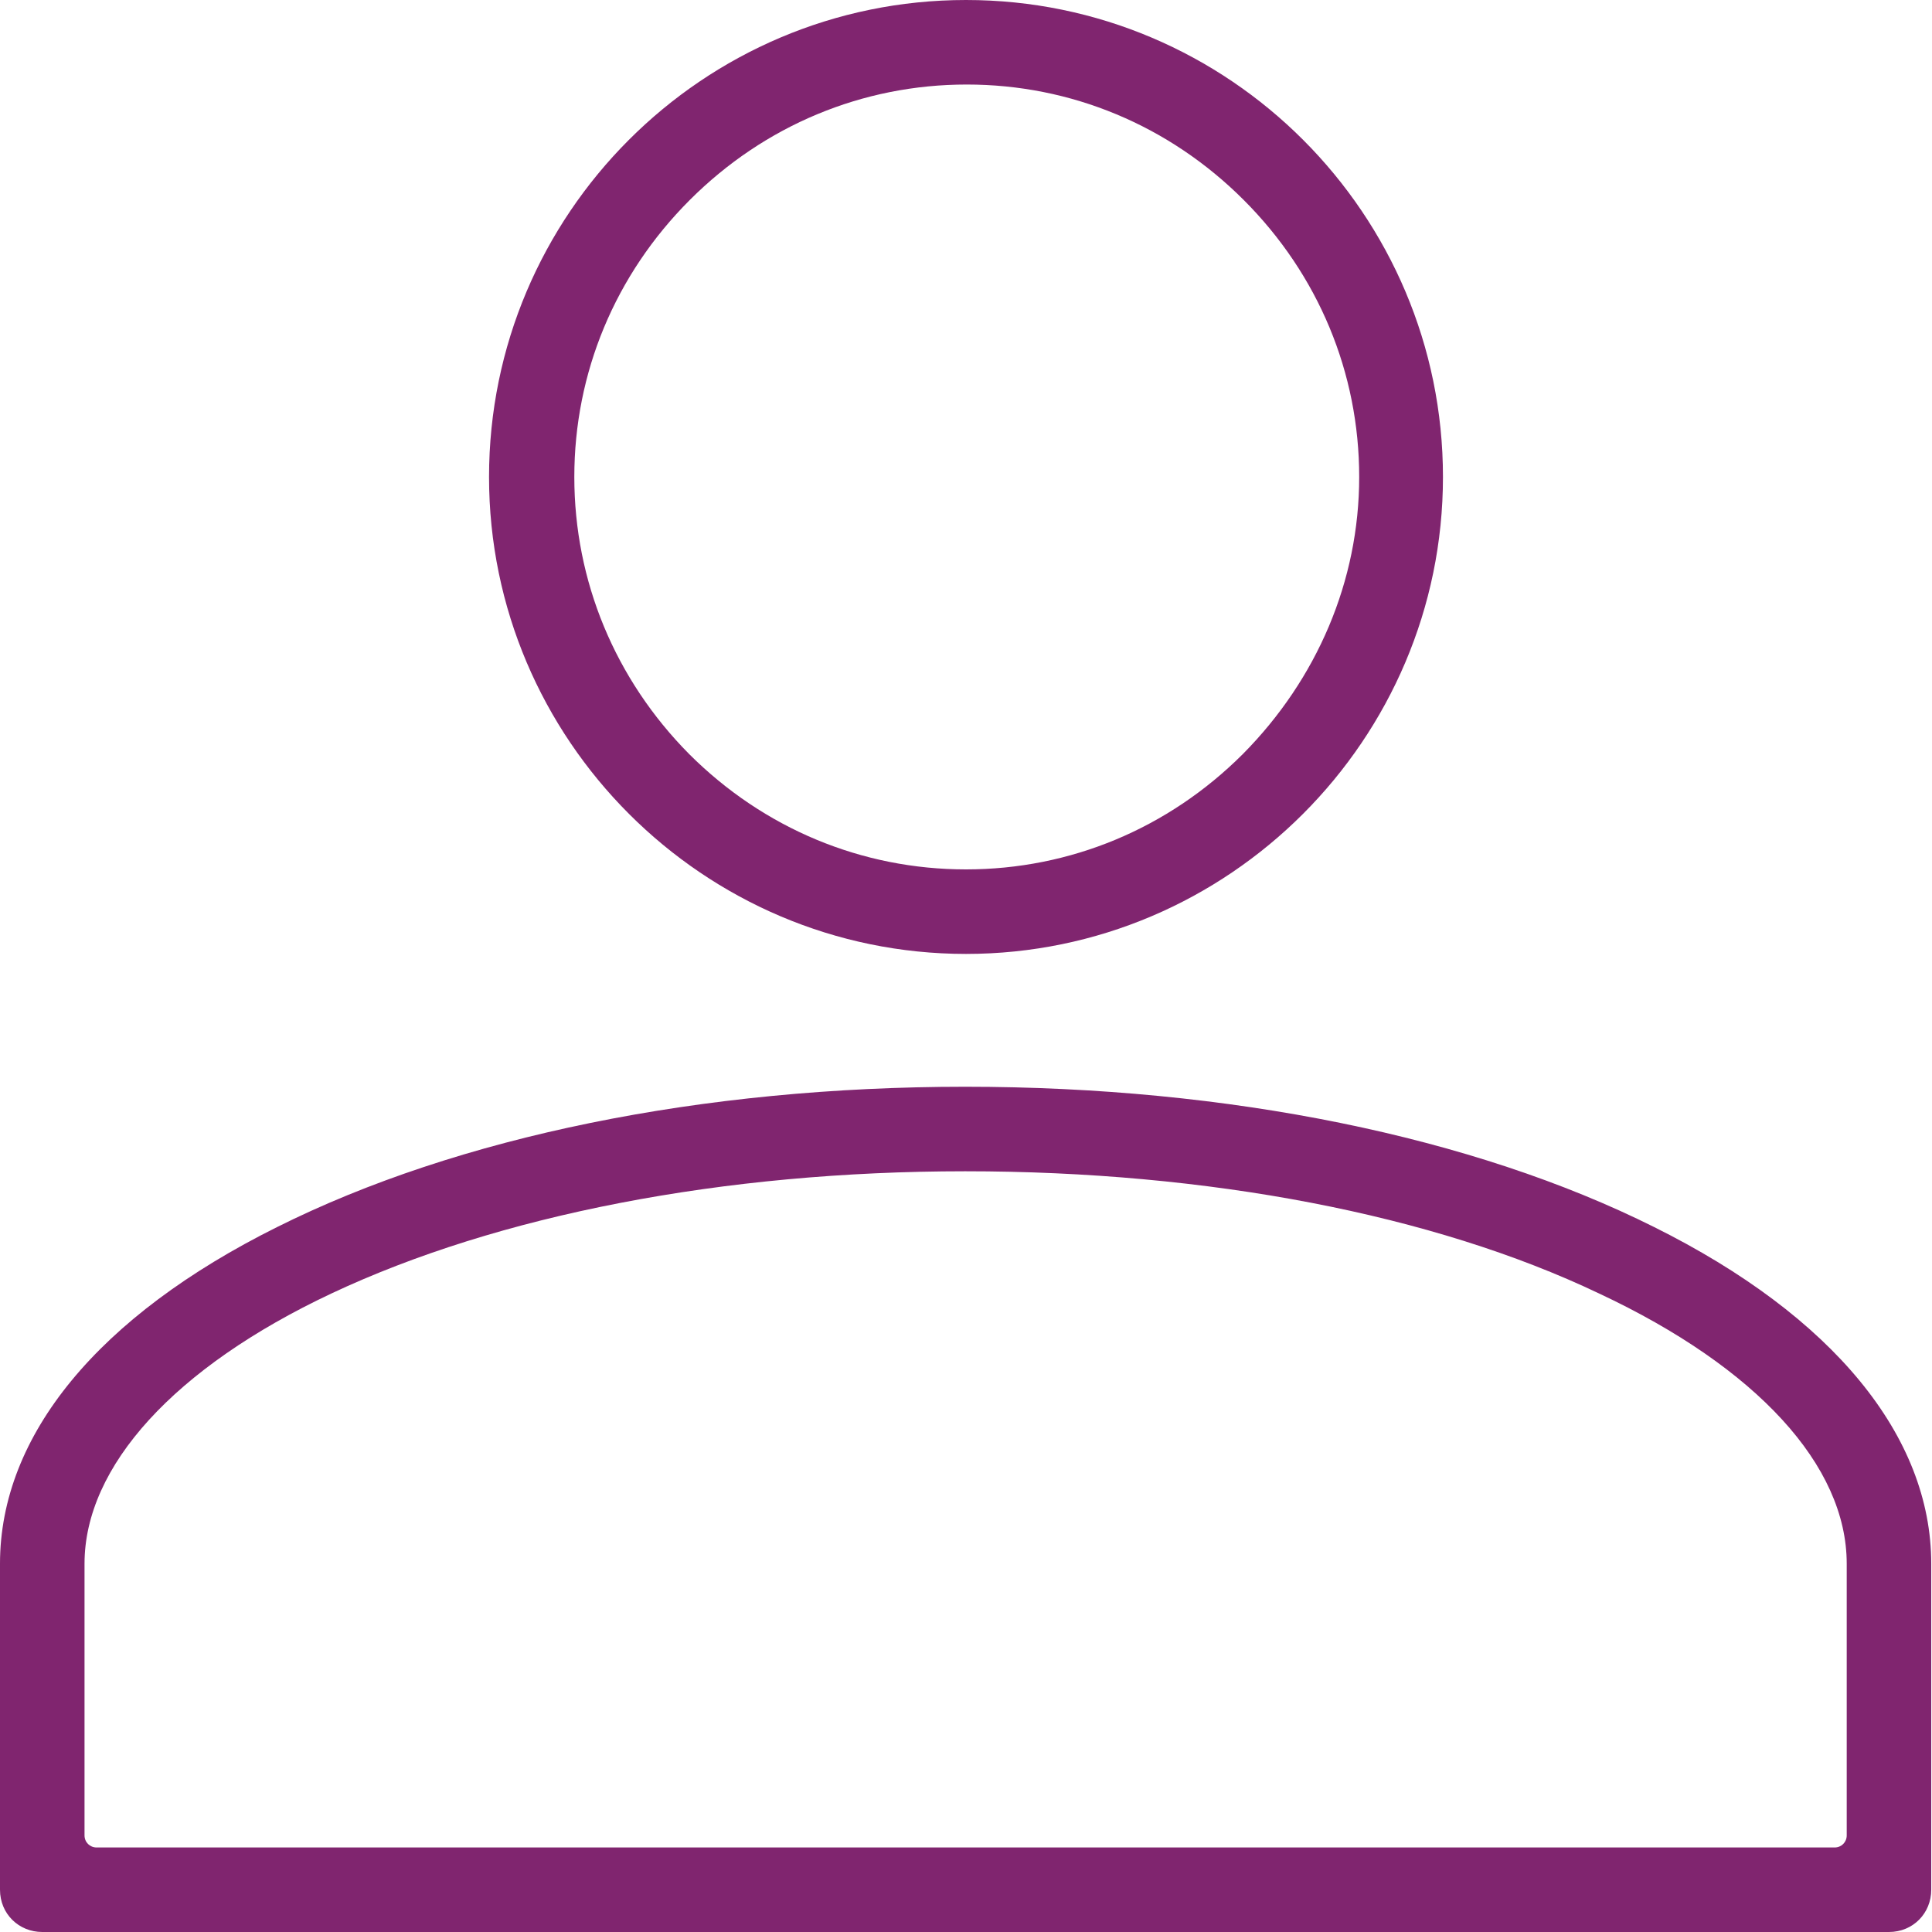 <?xml version="1.0" encoding="utf-8"?>
<!-- Generator: Adobe Illustrator 22.0.0, SVG Export Plug-In . SVG Version: 6.00 Build 0)  -->
<svg version="1.1" xmlns="http://www.w3.org/2000/svg" xmlns:xlink="http://www.w3.org/1999/xlink" x="0px" y="0px" width="256px"
	 height="256px" viewBox="0 0 256 256" style="enable-background:new 0 0 256 256;" xml:space="preserve">
<style type="text/css">
	.st0{fill:#80256F;}
	.st1{clip-path:url(#SVGID_2_);}
	.st2{fill:#EDF5FD;}
	.st3{fill:none;stroke:#BAD3FA;stroke-width:5.396;stroke-linecap:square;stroke-miterlimit:10;}
	.st4{fill:none;stroke:#BAD3FA;stroke-width:4.317;stroke-linecap:square;stroke-miterlimit:10;}
	.st5{fill:#CFE2FB;}
	.st6{fill:none;stroke:#EDF5FD;stroke-width:5.396;stroke-linecap:square;stroke-miterlimit:10;}
	.st7{fill:none;stroke:#EDF5FD;stroke-width:3.597;stroke-linecap:square;stroke-miterlimit:10;}
	.st8{fill:#DEEDFC;}
	.st9{fill:#BAD3FA;}
	.st10{fill:none;stroke:#CFE2FB;stroke-width:4.676;stroke-miterlimit:10;}
	.st11{fill:#BAD3FA;stroke:#EDF5FD;stroke-width:4.676;stroke-miterlimit:10;}
	.st12{fill:none;stroke:#EDF5FD;stroke-width:4.676;stroke-miterlimit:10;}
	.st13{fill:none;stroke:#EDF5FD;stroke-width:5.755;stroke-linejoin:bevel;stroke-miterlimit:10;}
	.st14{fill:#BAD3FA;stroke:#EDF5FD;stroke-width:2.518;stroke-miterlimit:10;}
	.st15{fill:none;stroke:#EDF5FD;stroke-width:2.518;stroke-miterlimit:10;}
	.st16{fill:#EDF5FD;stroke:#DEEDFC;stroke-width:7.194;stroke-linecap:round;stroke-miterlimit:10;}
	.st17{fill:#AFB2C3;}
	.st18{fill:#F5C042;}
	.st19{fill:none;stroke:#091268;stroke-width:3.237;stroke-miterlimit:10;}
	.st20{fill:#091268;}
	.st21{fill:#D67EC1;}
	.st22{fill:none;stroke:#091268;stroke-width:1.079;stroke-miterlimit:10;}
	.st23{fill:#4462CB;}
	.st24{fill:none;stroke:#CF8C3C;stroke-width:1.439;stroke-miterlimit:10;}
	.st25{fill:#C9C9CD;}
	.st26{fill:none;stroke:#B5B5B6;stroke-width:1.079;stroke-linecap:round;stroke-miterlimit:10;}
	.st27{fill:#E1E1E6;}
	.st28{fill:#ECECEE;}
	.st29{fill:none;stroke:#B5B5B6;stroke-width:1.079;stroke-linecap:square;stroke-miterlimit:10;}
	.st30{fill:#D1D1D6;}
	.st31{fill:none;stroke:#515256;stroke-width:1.079;stroke-linecap:round;stroke-miterlimit:10;}
	.st32{fill:#F1F1F3;}
	.st33{fill:none;stroke:#515256;stroke-width:1.079;stroke-linecap:square;stroke-miterlimit:10;}
	.st34{fill:#FFFFFF;}
	.st35{fill:#27272D;}
	.st36{fill:#BABABB;}
	.st37{fill:#CECED2;}
	.st38{fill:#212226;}
	.st39{fill:#54565B;}
	.st40{fill:#898A94;}
	.st41{fill:#BC403A;}
	.st42{clip-path:url(#SVGID_4_);}
	.st43{fill:none;stroke:#BAD3FA;stroke-width:2.441;stroke-miterlimit:10;}
	.st44{fill:#FFFFFF;stroke:#BAD3FA;stroke-width:2.441;stroke-miterlimit:10;}
	.st45{fill:none;stroke:#BAD3FA;stroke-width:3.138;stroke-miterlimit:10;}
	.st46{fill:none;stroke:#CFE2FB;stroke-width:4.533;stroke-miterlimit:10;}
	.st47{fill:#EDF5FD;stroke:#DEEDFC;stroke-width:6.974;stroke-linecap:round;stroke-miterlimit:10;}
	.st48{opacity:0.81;fill:#1E1F23;}
	.st49{fill:#20053D;}
	.st50{fill:#2B2A37;}
	.st51{fill:#76A1F7;}
	.st52{fill:#324DA8;}
	.st53{fill:none;stroke:#1E2A5B;stroke-width:1.046;stroke-miterlimit:10;}
	.st54{fill:#BF4B80;}
	.st55{fill:#ECECF5;}
	.st56{fill:#B0B3BF;}
	.st57{fill:#9C3842;}
	.st58{fill:#4D505A;}
	.st59{fill:#747B82;}
	.st60{fill:#60646C;}
	.st61{fill:#848B91;}
	.st62{opacity:0.22;fill:#1E2126;}
	.st63{opacity:0.22;fill:#B1BAC9;}
	.st64{fill:#2D2E33;}
	.st65{fill:#5F6266;}
	.st66{opacity:0.59;fill:#343741;}
	.st67{fill:#212326;}
	.st68{fill:#393D41;}
	.st69{fill:#797C80;}
	.st70{fill:#DB4E41;}
	.st71{fill:#529542;}
	.st72{fill:#B8BEC0;}
	.st73{fill:#92979A;}
	.st74{fill:#B1BAC9;}
	.st75{fill:#838B99;}
	.st76{fill:#51575F;}
	.st77{fill:none;stroke:#B9528D;stroke-width:1.046;stroke-miterlimit:10;}
	.st78{fill:#262932;}
	.st79{fill:#626A74;}
	.st80{fill:none;stroke:#FFFFFF;stroke-width:0.349;stroke-miterlimit:10;}
	.st81{fill:none;stroke:#0A2662;stroke-width:3.138;stroke-miterlimit:10;}
	.st82{fill:none;stroke:#17257F;stroke-width:1.046;stroke-miterlimit:10;}
	.st83{fill:#CF8C3C;}
	.st84{fill:#13163C;}
	.st85{fill:#2F2F3C;}
	.st86{fill:#18181C;}
	.st87{fill:#1246B5;}
	.st88{fill:none;stroke:#1246B5;stroke-width:2.441;stroke-miterlimit:10;}
	.st89{fill:#222222;}
	.st90{fill:none;stroke:#000000;stroke-width:0.878;stroke-miterlimit:10;}
	.st91{opacity:0.2;}
	.st92{fill:#078171;}
	.st93{fill:#345CB3;}
	.st94{fill:#991C37;}
	.st95{clip-path:url(#SVGID_6_);}
	.st96{clip-path:url(#SVGID_8_);}
	.st97{clip-path:url(#SVGID_10_);}
	.st98{fill:none;stroke:#CFE2FB;stroke-width:7.147;stroke-miterlimit:10;}
	.st99{fill:#EDF5FD;stroke:#DEEDFC;stroke-width:8.408;stroke-linecap:round;stroke-miterlimit:10;}
	.st100{fill:#AEB1BD;}
	.st101{fill:none;stroke:#1E2A5B;stroke-width:1.261;stroke-miterlimit:10;}
	.st102{fill:#E0D9D5;}
	.st103{fill:#F0ECE7;}
	.st104{fill:none;stroke:#4462CB;stroke-width:2.102;stroke-miterlimit:10;}
	.st105{fill:#AD4277;}
	.st106{fill:#0F0F15;}
	.st107{fill:url(#SVGID_11_);}
	.st108{opacity:0.57;fill:url(#SVGID_12_);}
	.st109{fill:none;stroke:#52595D;stroke-width:7.567;stroke-linecap:round;stroke-miterlimit:10;}
	.st110{fill:url(#SVGID_13_);}
	.st111{fill:#6E7579;}
	.st112{fill:#7A8083;}
	.st113{fill:#52595D;}
	.st114{fill:none;stroke:#52595D;stroke-width:3.363;stroke-miterlimit:10;}
	.st115{fill:url(#SVGID_14_);}
	.st116{fill:url(#SVGID_15_);}
	.st117{fill:#0273DE;}
	.st118{clip-path:url(#SVGID_17_);}
	.st119{fill:none;stroke:#FFFFFF;stroke-width:1.428;stroke-miterlimit:10;}
	.st120{fill:#802670;}
	.st121{fill:#FFFFFF;stroke:#FFFFFF;stroke-width:0.75;stroke-linecap:round;stroke-linejoin:round;stroke-miterlimit:10;}
	.st122{fill:#5D3A7C;}
	.st123{clip-path:url(#SVGID_31_);}
	.st124{clip-path:url(#SVGID_33_);}
	.st125{clip-path:url(#SVGID_35_);}
	.st126{clip-path:url(#SVGID_37_);}
	.st127{clip-path:url(#SVGID_39_);}
	.st128{clip-path:url(#SVGID_41_);}
	.st129{clip-path:url(#SVGID_43_);}
	.st130{clip-path:url(#SVGID_45_);}
	.st131{clip-path:url(#SVGID_47_);}
	.st132{clip-path:url(#SVGID_49_);}
	.st133{clip-path:url(#SVGID_51_);}
	.st134{clip-path:url(#SVGID_53_);}
	.st135{opacity:0.5;}
	.st136{fill:#A9D1BB;}
	.st137{fill:#C5E9D5;}
	.st138{fill:#D7F0E3;}
	.st139{fill:none;stroke:#D7F0E3;stroke-width:5.591;stroke-miterlimit:10;}
	.st140{fill:none;stroke:#D7F0E3;stroke-width:7.988;stroke-miterlimit:10;}
	.st141{fill:none;stroke:#A9D1BB;stroke-width:12.921;stroke-miterlimit:10;}
	.st142{fill:none;stroke:#88A795;stroke-width:6.958;stroke-miterlimit:10;}
	.st143{fill:none;stroke:#A9D1BB;stroke-width:4.97;stroke-miterlimit:10;}
	.st144{fill:none;stroke:#C5E9D5;stroke-width:12.921;stroke-miterlimit:10;}
	.st145{fill:none;stroke:#C5E9D5;stroke-width:6.958;stroke-miterlimit:10;}
	.st146{fill:none;stroke:#C5E9D5;stroke-width:4.97;stroke-miterlimit:10;}
	.st147{opacity:0.51;fill:#BAD3FA;}
	.st148{fill:#C6C6C6;}
	.st149{fill:#BDC0C5;}
	.st150{fill:#F2F2F2;}
	.st151{fill:#D6D9DC;}
	.st152{fill:#A596B9;}
	.st153{fill:#583E78;}
	.st154{fill:none;stroke:#091268;stroke-width:3.16;stroke-miterlimit:10;}
	.st155{fill:#24252F;}
	.st156{fill:none;stroke:#23262B;stroke-width:7.022;stroke-miterlimit:10;}
	.st157{fill:none;stroke:#23262B;stroke-width:6.32;stroke-miterlimit:10;}
	.st158{fill:none;stroke:#23262B;stroke-width:1.756;stroke-miterlimit:10;}
	.st159{fill:#1E2126;}
	.st160{fill:none;stroke:#D7F0E3;stroke-width:5.494;stroke-miterlimit:10;}
	.st161{fill:none;stroke:#D7F0E3;stroke-width:7.849;stroke-miterlimit:10;}
	.st162{fill:none;stroke:#A9D1BB;stroke-width:12.696;stroke-miterlimit:10;}
	.st163{fill:none;stroke:#88A795;stroke-width:6.836;stroke-miterlimit:10;}
	.st164{fill:none;stroke:#A9D1BB;stroke-width:4.883;stroke-miterlimit:10;}
	.st165{fill:none;stroke:#C5E9D5;stroke-width:12.696;stroke-miterlimit:10;}
	.st166{fill:none;stroke:#C5E9D5;stroke-width:6.836;stroke-miterlimit:10;}
	.st167{fill:none;stroke:#C5E9D5;stroke-width:4.883;stroke-miterlimit:10;}
	.st168{fill:none;stroke:#091268;stroke-width:3.105;stroke-miterlimit:10;}
	.st169{fill:none;stroke:#23262B;stroke-width:6.9;stroke-miterlimit:10;}
	.st170{fill:none;stroke:#23262B;stroke-width:6.21;stroke-miterlimit:10;}
	.st171{fill:none;stroke:#23262B;stroke-width:1.725;stroke-miterlimit:10;}
	.st172{clip-path:url(#SVGID_57_);}
	.st173{clip-path:url(#SVGID_59_);}
	.st174{clip-path:url(#SVGID_61_);}
	.st175{clip-path:url(#SVGID_63_);}
	.st176{clip-path:url(#SVGID_65_);}
	.st177{clip-path:url(#SVGID_67_);}
	.st178{fill:#80256F;stroke:#80256F;stroke-width:0.402;stroke-miterlimit:10;}
	.st179{fill:#80256F;stroke:#80256F;stroke-width:2.048;stroke-miterlimit:10;}
	.st180{fill:#FFFFFF;stroke:#FFFFFF;stroke-width:2.048;stroke-miterlimit:10;}
	.st181{display:none;}
	.st182{display:inline;opacity:0.2;}
	.st183{fill:none;stroke:#221F20;stroke-width:3.444;stroke-miterlimit:10;}
	.st184{fill:#E6E7E7;stroke:#221F20;stroke-width:3.388;stroke-miterlimit:10;}
</style>
<g id="Artwork">
	<g>
		<path class="st0" d="M36.7,162.6C13,174.4,0,190.2,0,207.2v43.2c0,3.2,2.5,5.6,5.6,5.6h244.7c3.2,0,5.6-2.5,5.6-5.6v-43.2
			c0-16.9-13-32.8-36.7-44.6c-24-12-56.4-18.6-91.3-18.6S60.7,150.6,36.7,162.6z M244.7,207.2v36c0,0.9-0.7,1.6-1.6,1.6H12.8
			c-0.9,0-1.6-0.7-1.6-1.6v-36c0-12.9,11.9-26,32.7-35.8c22.1-10.4,51.9-16.2,84-16.2s62,5.7,84,16.2
			C232.8,181.2,244.7,194.2,244.7,207.2z"/>
		<path class="st0" d="M128,0C93.1,0,64.8,28.4,64.8,63.2s28.4,63.2,63.2,63.2s63.2-28.4,63.2-63.2S162.9,0,128,0z M164.7,99.9
			c-9.9,9.9-22.9,15.3-36.7,15.3s-26.8-5.4-36.7-15.3C81.5,90,76.1,77,76.1,63.2s5.4-26.8,15.3-36.7c9.9-9.9,22.9-15.3,36.7-15.3
			s26.8,5.4,36.7,15.3s15.3,22.9,15.3,36.7S174.5,90,164.7,99.9z"/>
	</g>
</g>
<g id="Grid" class="st181">
</g>
</svg>
